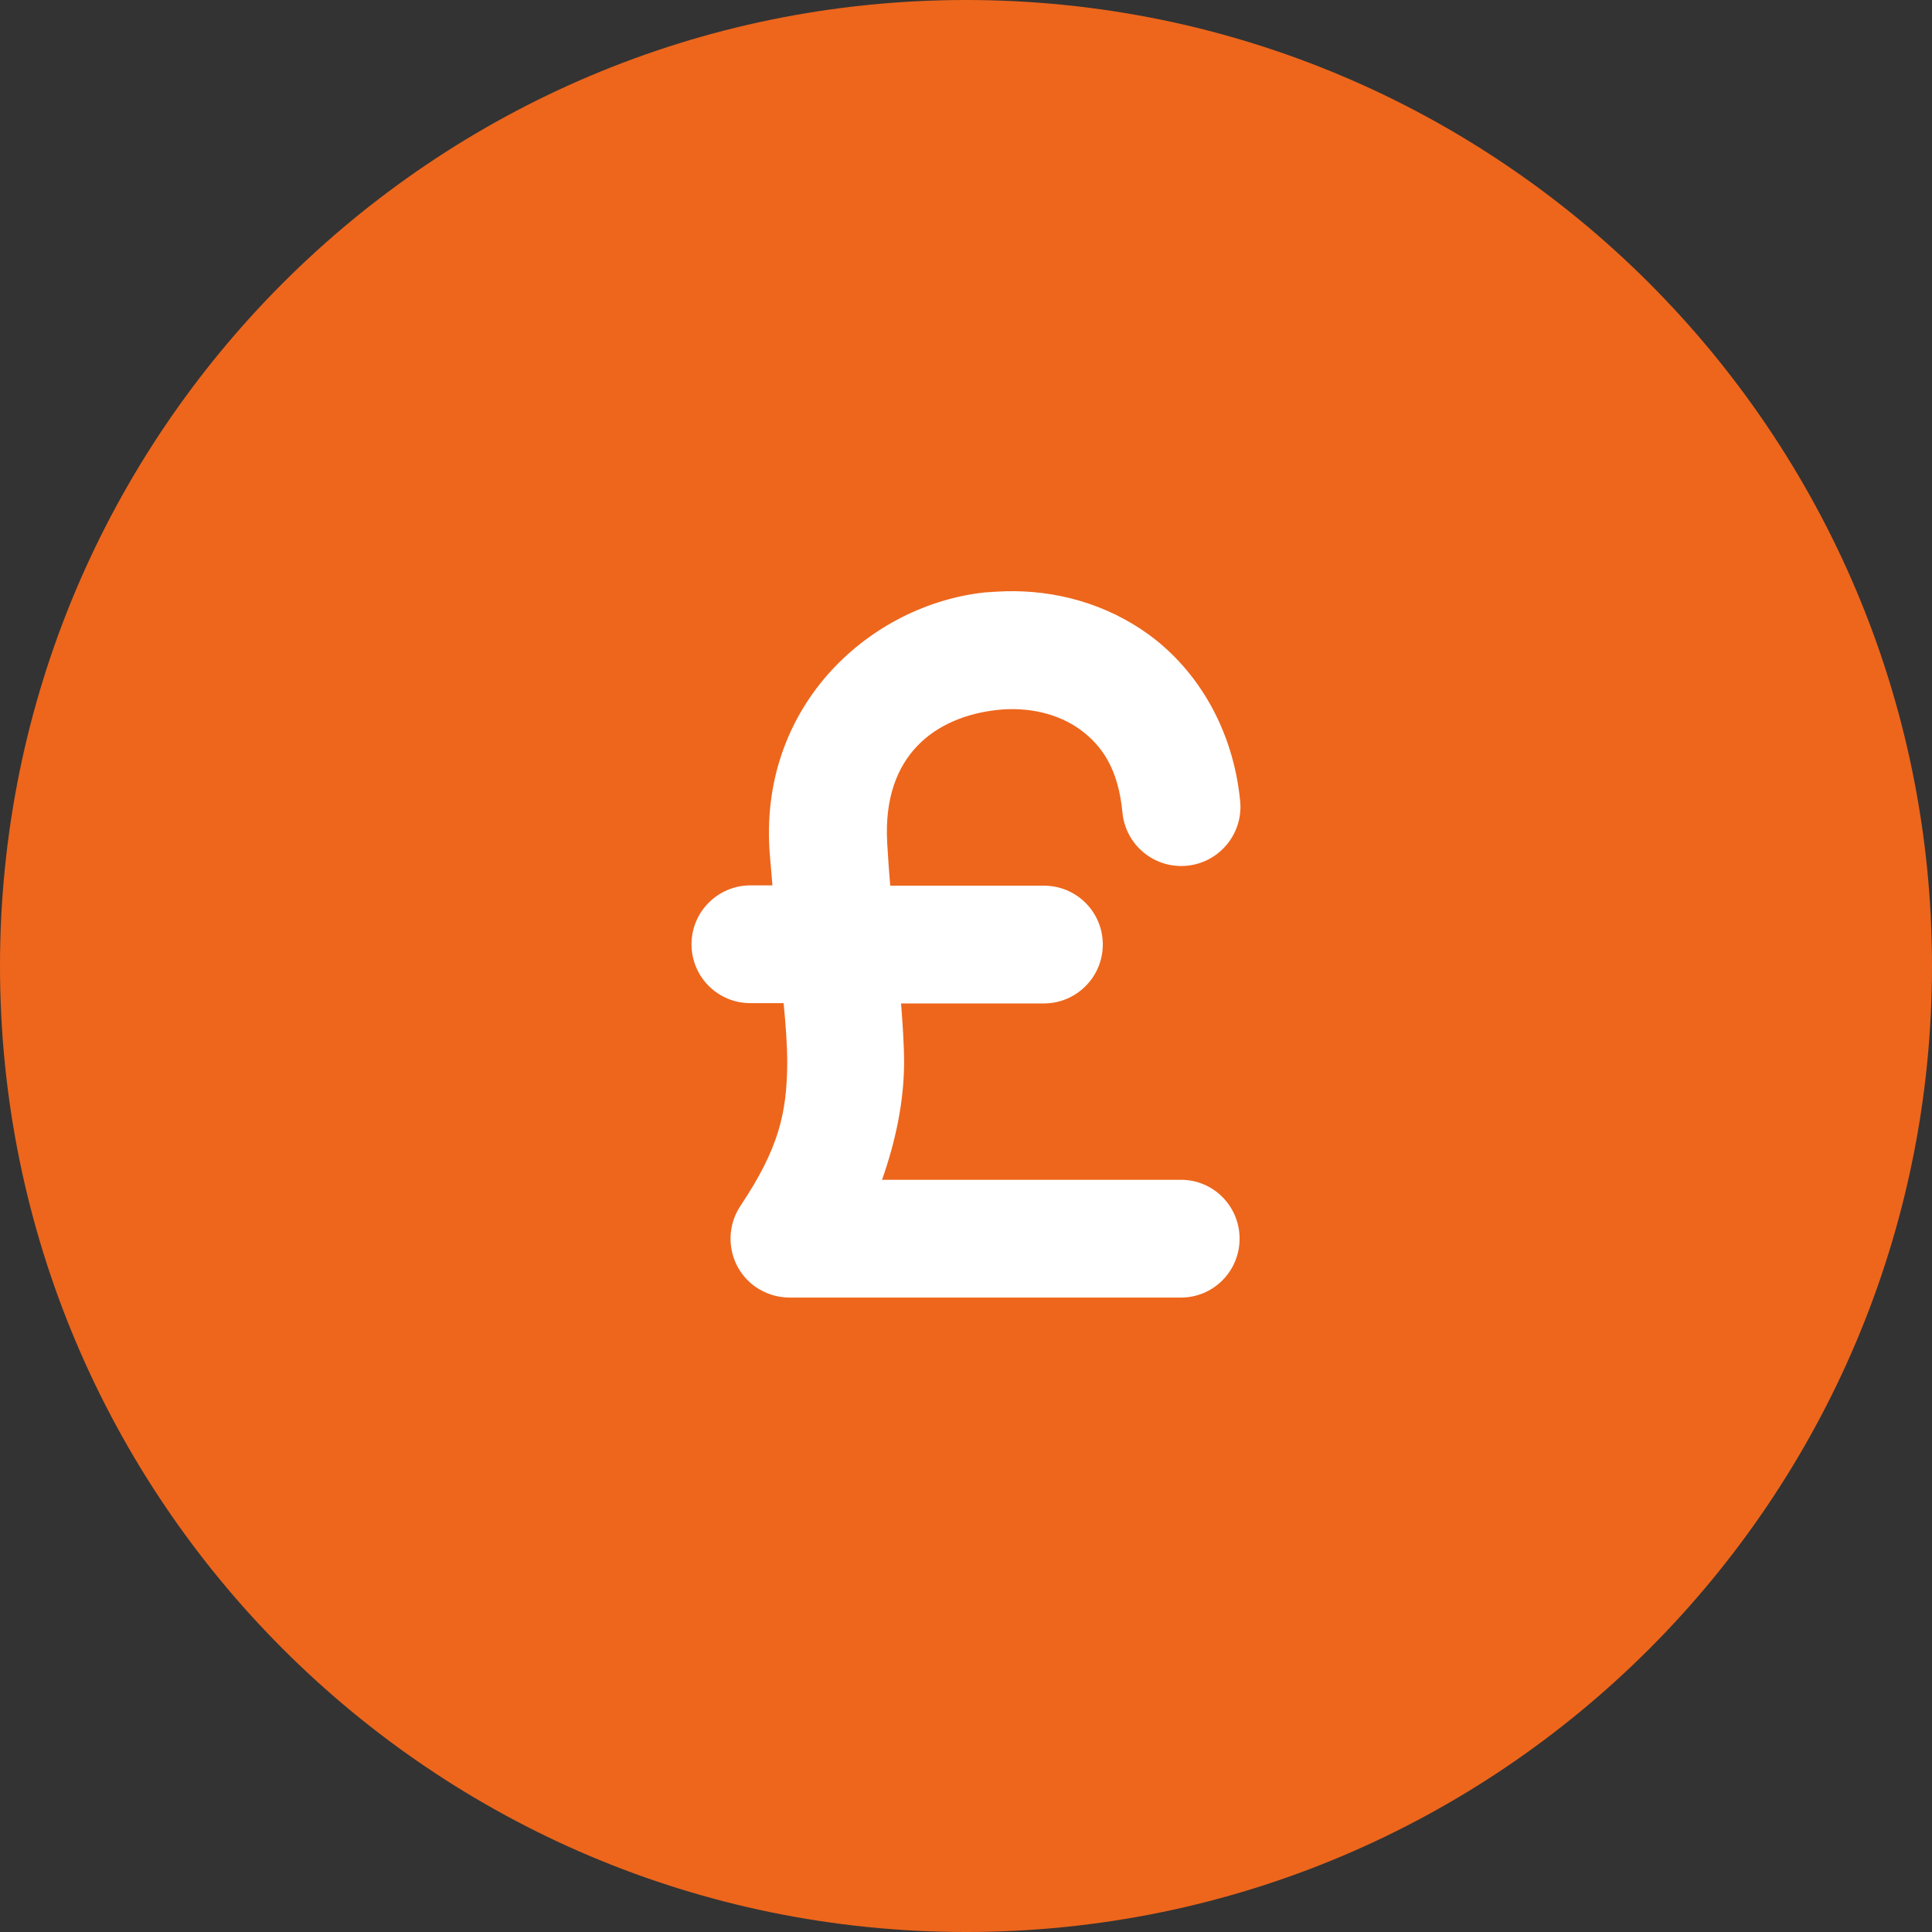 <?xml version="1.0" encoding="utf-8"?>
<!-- Generator: Adobe Illustrator 25.0.0, SVG Export Plug-In . SVG Version: 6.00 Build 0)  -->
<svg version="1.1" id="Layer_1" xmlns="http://www.w3.org/2000/svg" xmlns:xlink="http://www.w3.org/1999/xlink" x="0px" y="0px"
	 viewBox="0 0 63.98 63.98" style="enable-background:new 0 0 63.98 63.98;" xml:space="preserve">
<rect x="0" y="0" width="63.98" height="63.98" fill="#333333" stroke="none"/>
<style type="text/css">
	.st0{clip-path:url(#SVGID_2_);fill:#ED661C;}
	.st1{clip-path:url(#SVGID_2_);fill:#FFFFFF;}
</style>
<g>
	<defs>
		<rect id="SVGID_1_" x="0" y="0" width="63.98" height="63.98"/>
	</defs>
	<clipPath id="SVGID_2_">
		<use xlink:href="#SVGID_1_"  style="overflow:visible;"/>
	</clipPath>
	<path class="st0" d="M31.99,63.98c17.67,0,31.99-14.32,31.99-31.99C63.98,14.32,49.65,0,31.99,0S0,14.32,0,31.99
		C0,49.65,14.32,63.98,31.99,63.98"/>
	<path class="st1" d="M33.31,19.58c-0.24,0.01-0.48,0.02-0.71,0.04c-3.74,0.41-7.41,3.66-7.12,8.5c0.03,0.43,0.07,0.8,0.1,1.2h-0.73
		c-1.07,0-1.95,0.87-1.95,1.95c0,1.08,0.87,1.95,1.95,1.95h1.1c0.07,0.72,0.12,1.39,0.12,1.97c-0.01,1.67-0.28,2.84-1.54,4.73
		c-0.6,0.89-0.38,2.1,0.51,2.71c0.33,0.22,0.71,0.34,1.11,0.34h12.96c1.07,0,1.94-0.87,1.94-1.95s-0.87-1.95-1.94-1.95h-9.9
		c0.46-1.31,0.72-2.59,0.73-3.85c0-0.66-0.05-1.31-0.1-1.99h4.73c1.07,0,1.95-0.87,1.95-1.95c0-1.08-0.87-1.95-1.95-1.95h-5.09
		c-0.04-0.46-0.07-0.92-0.1-1.42c0-0.01,0-0.01,0-0.02c-0.16-2.91,1.63-4.16,3.65-4.38c1.01-0.11,2.01,0.12,2.74,0.65
		c0.72,0.53,1.26,1.29,1.4,2.74c0.1,1.08,1.05,1.87,2.13,1.77c1.08-0.1,1.87-1.06,1.77-2.13c-0.23-2.4-1.42-4.35-3.02-5.52
		C36.63,19.99,34.96,19.54,33.31,19.58z"/>
</g>
</svg>
